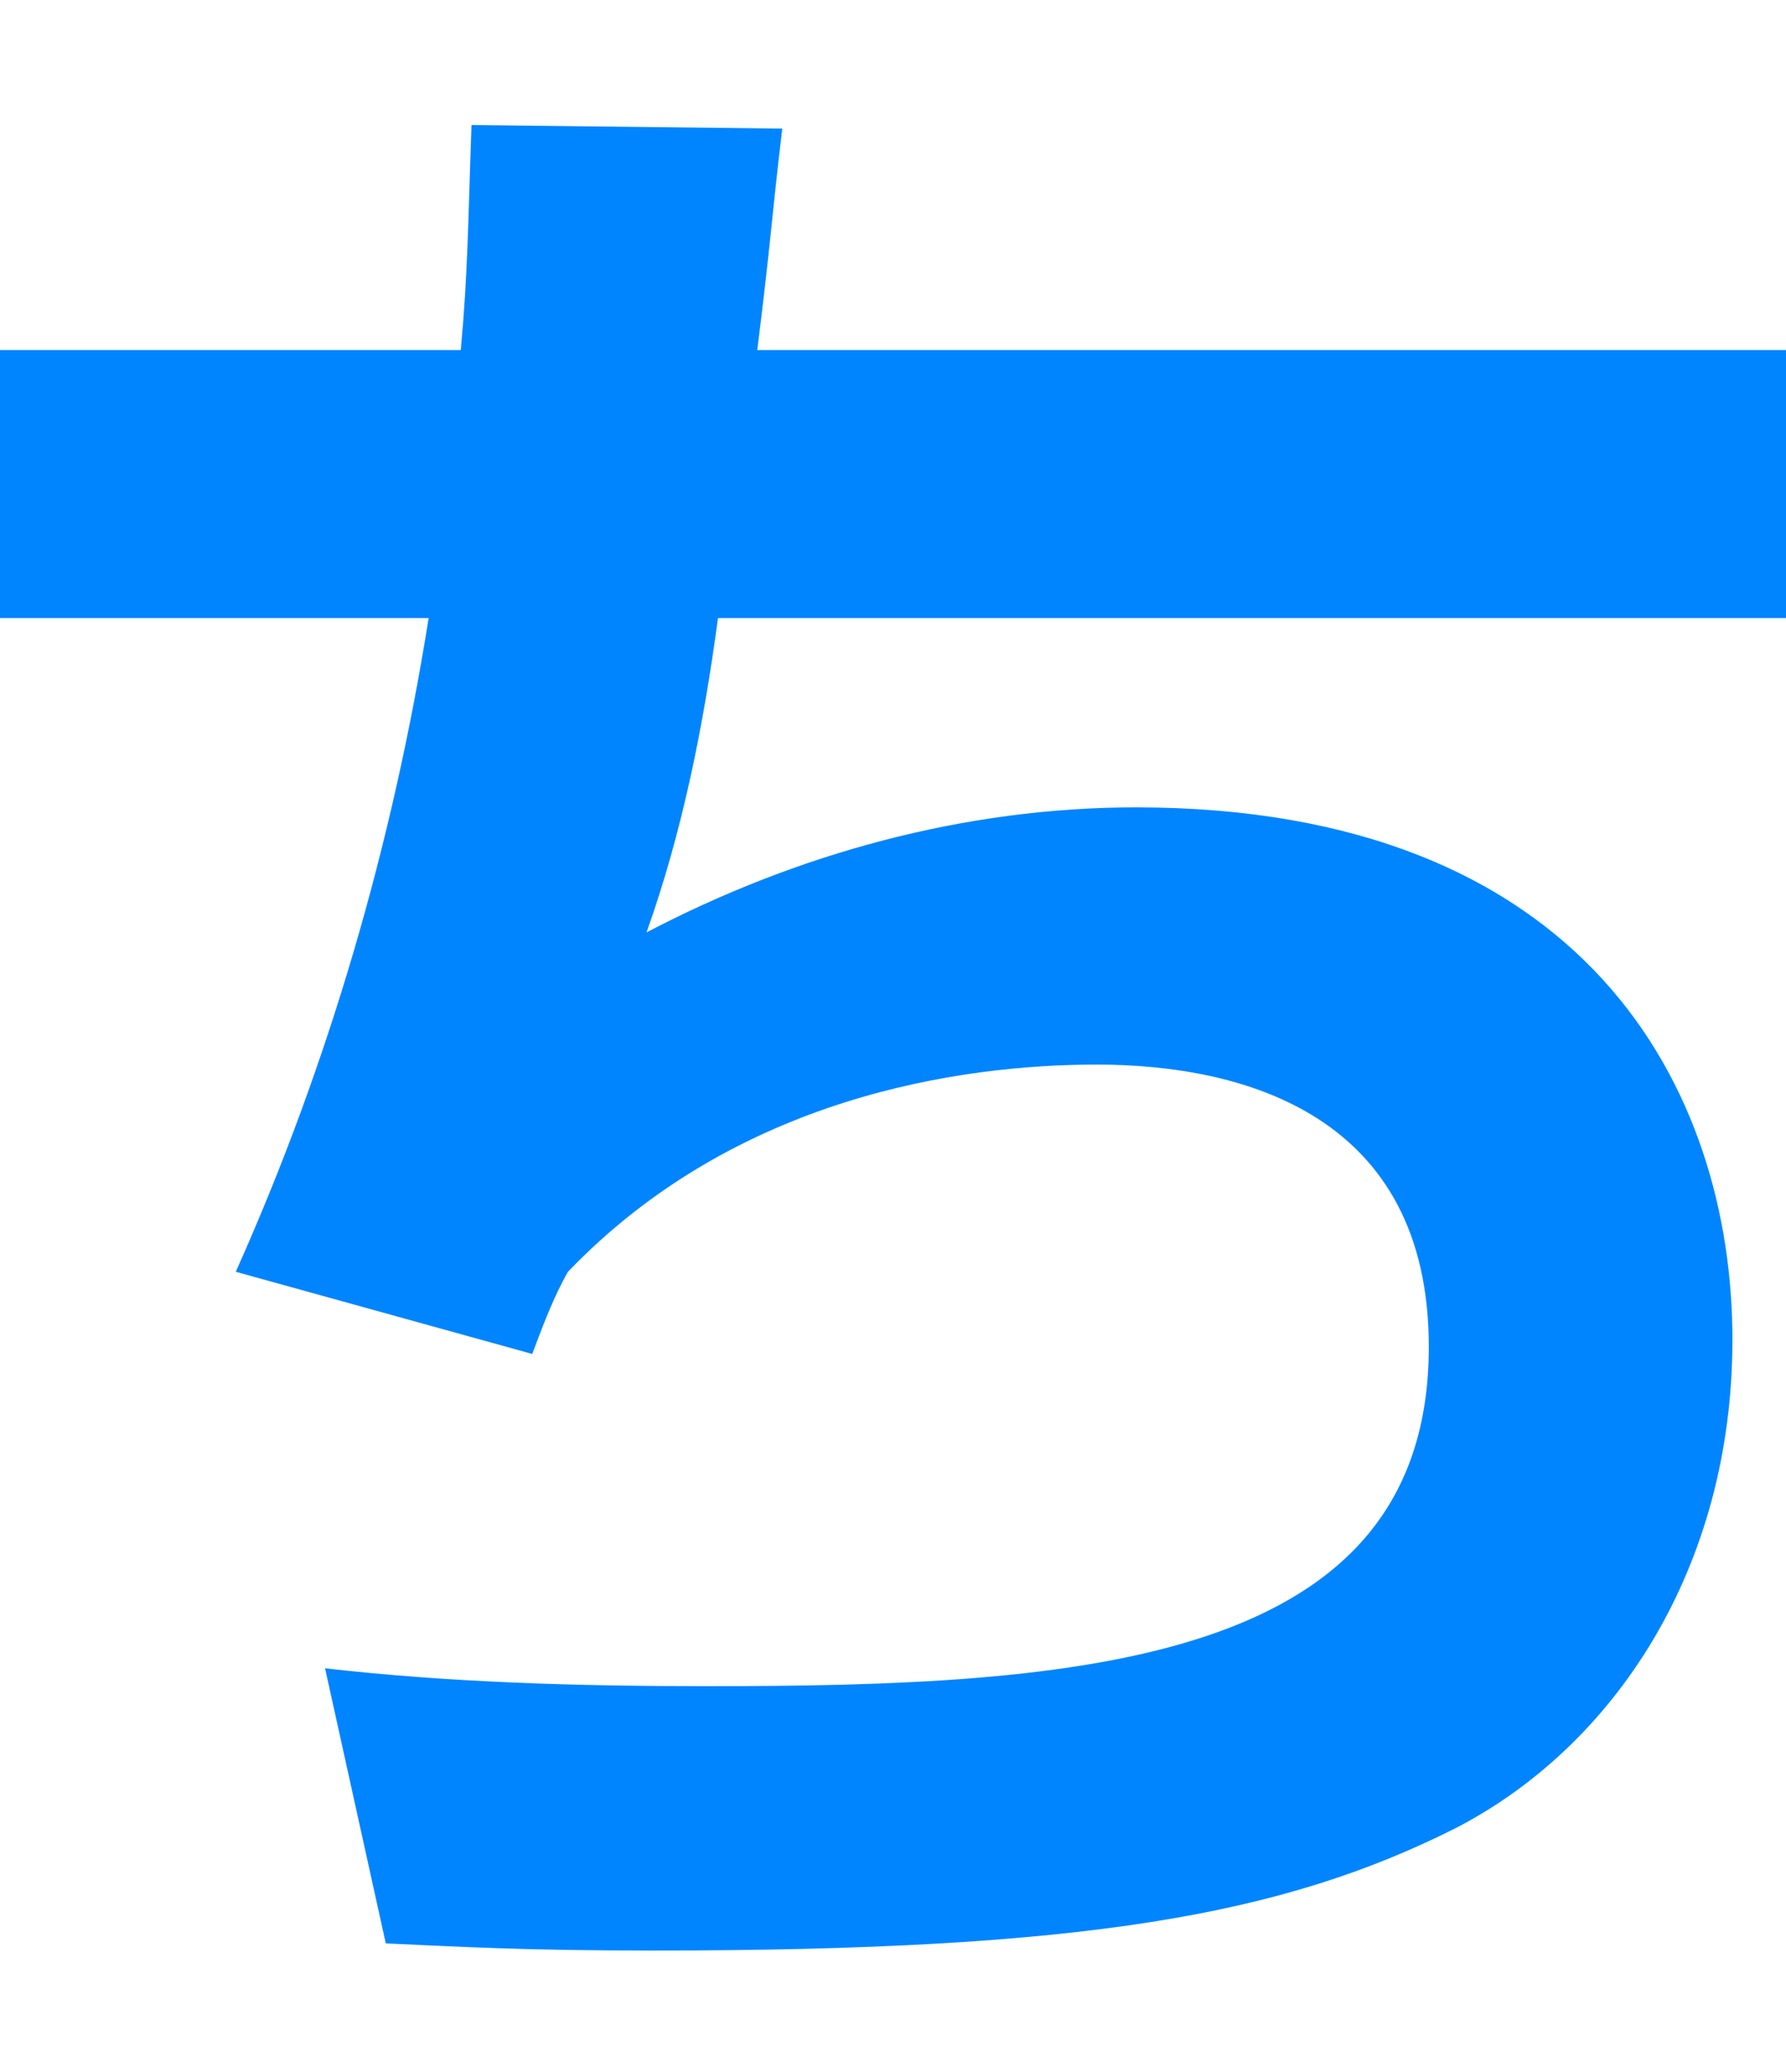 <?xml version="1.0" encoding="utf-8"?>
<!-- Generator: Adobe Illustrator 25.0.0, SVG Export Plug-In . SVG Version: 6.00 Build 0)  -->
<svg version="1.1" id="レイヤー_1" xmlns="http://www.w3.org/2000/svg" xmlns:xlink="http://www.w3.org/1999/xlink" x="0px"
	 y="0px" viewBox="0 0 50 58" style="enable-background:new 0 0 50 58;" xml:space="preserve">
<style type="text/css">
	.st0{fill-rule:evenodd;clip-rule:evenodd;fill:#0085FF;}
</style>
<g id="レイヤー_2_1_">
	<g id="レイヤー_1-2">
		<path class="st0" d="M21.2,9.8c0.4-3.2,0.4-3.7,0.7-6.2l-8.7-0.1c-0.1,2.8-0.1,4.1-0.3,6.3H0v7.5H12c-1,6.3-2.8,12.5-5.4,18.3
			l8.3,2.3c0.3-0.8,0.6-1.6,1-2.3c4.7-4.9,11-5.8,14.8-5.8c4.1,0,9.3,1.4,9.3,7.9c0,8.9-9.8,9.5-20.2,9.5c-3.6,0-7.2-0.1-10.7-0.5
			l1.7,7.7c2.2,0.1,3.9,0.2,7.5,0.2c12.1,0,17.6-1,22.4-3.4c4.5-2.3,7.8-7.3,7.8-13.7c0-7-4.1-14.9-16.7-14.9
			c-4.8,0-9.5,1.3-13.7,3.5c1-2.8,1.6-5.8,2-8.8H50V9.8H21.2z"/>
	</g>
</g>
</svg>

